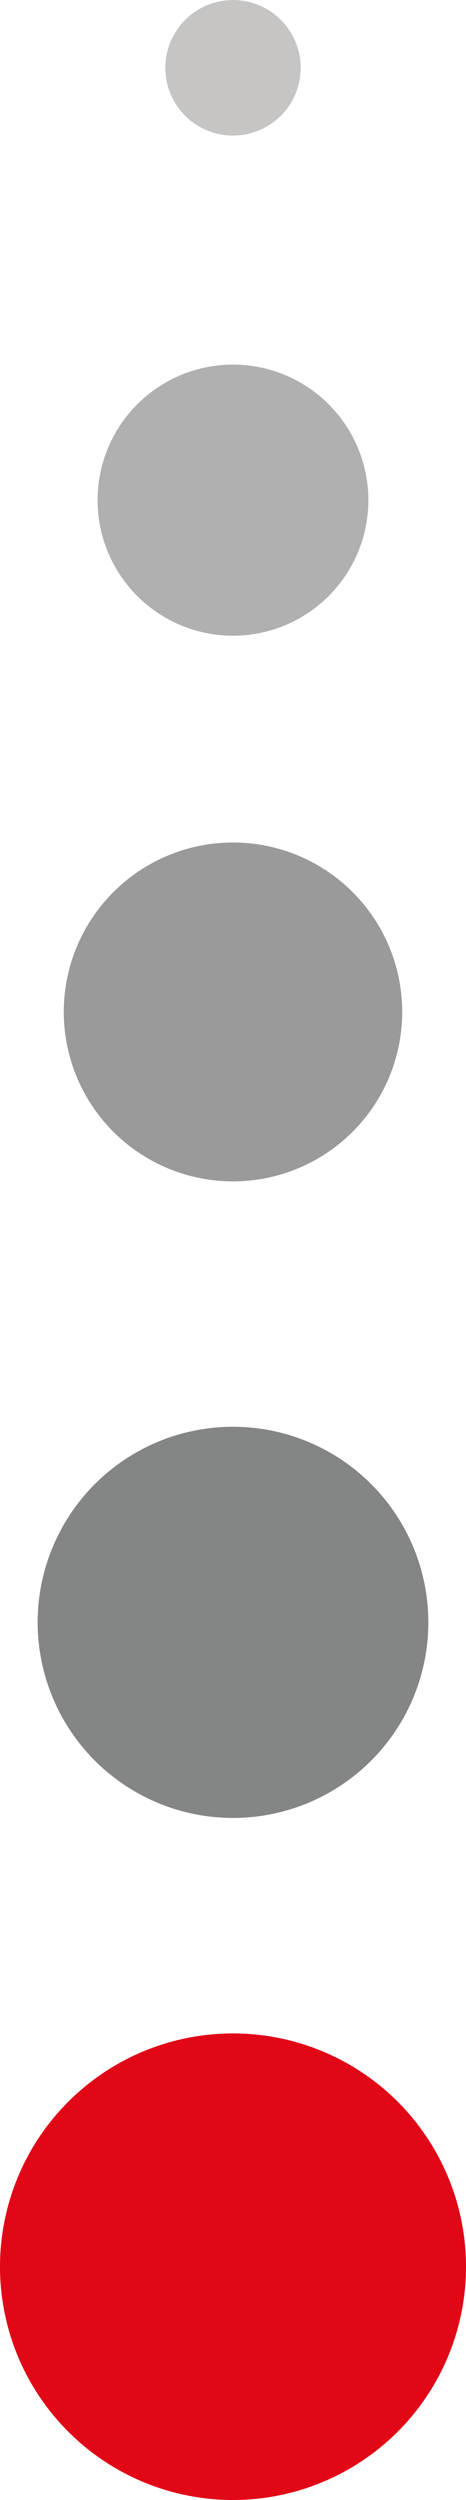 <svg xmlns="http://www.w3.org/2000/svg" width="20" height="107.16" viewBox="0 0 20 107.16">
  <g id="Header_dots" data-name="Header dots" transform="translate(4027 -7741.84) rotate(180)">
    <path id="Path_26" data-name="Path 26" d="M7.263,41.02A7.263,7.263,0,1,1,0,48.283,7.264,7.264,0,0,1,7.263,41.02" transform="translate(4009.737 -7833.499)" fill="#9b9a9a"/>
    <path id="Path_27" data-name="Path 27" d="M15.021,68.87A5.811,5.811,0,1,1,9.21,74.681a5.811,5.811,0,0,1,5.811-5.811" transform="translate(4001.98 -7837.96)" fill="#b0b0b0"/>
    <path id="Path_28" data-name="Path 28" d="M32.155,86.74a2.905,2.905,0,1,1-2.905,2.905,2.905,2.905,0,0,1,2.905-2.905" transform="translate(3984.845 -7834.392)" fill="#c6c5c4"/>
    <path id="Path_29" data-name="Path 29" d="M19.164,13.04a8.384,8.384,0,1,1-8.384,8.384,8.384,8.384,0,0,1,8.384-8.384" transform="translate(3997.836 -7832.805)" fill="#848585"/>
    <path id="Path_30" data-name="Path 30" d="M55.38,0a10,10,0,1,1-10,10,10,10,0,0,1,10-10" transform="translate(3961.62 -7849)" fill="#e10717"/>
  </g>
</svg>
